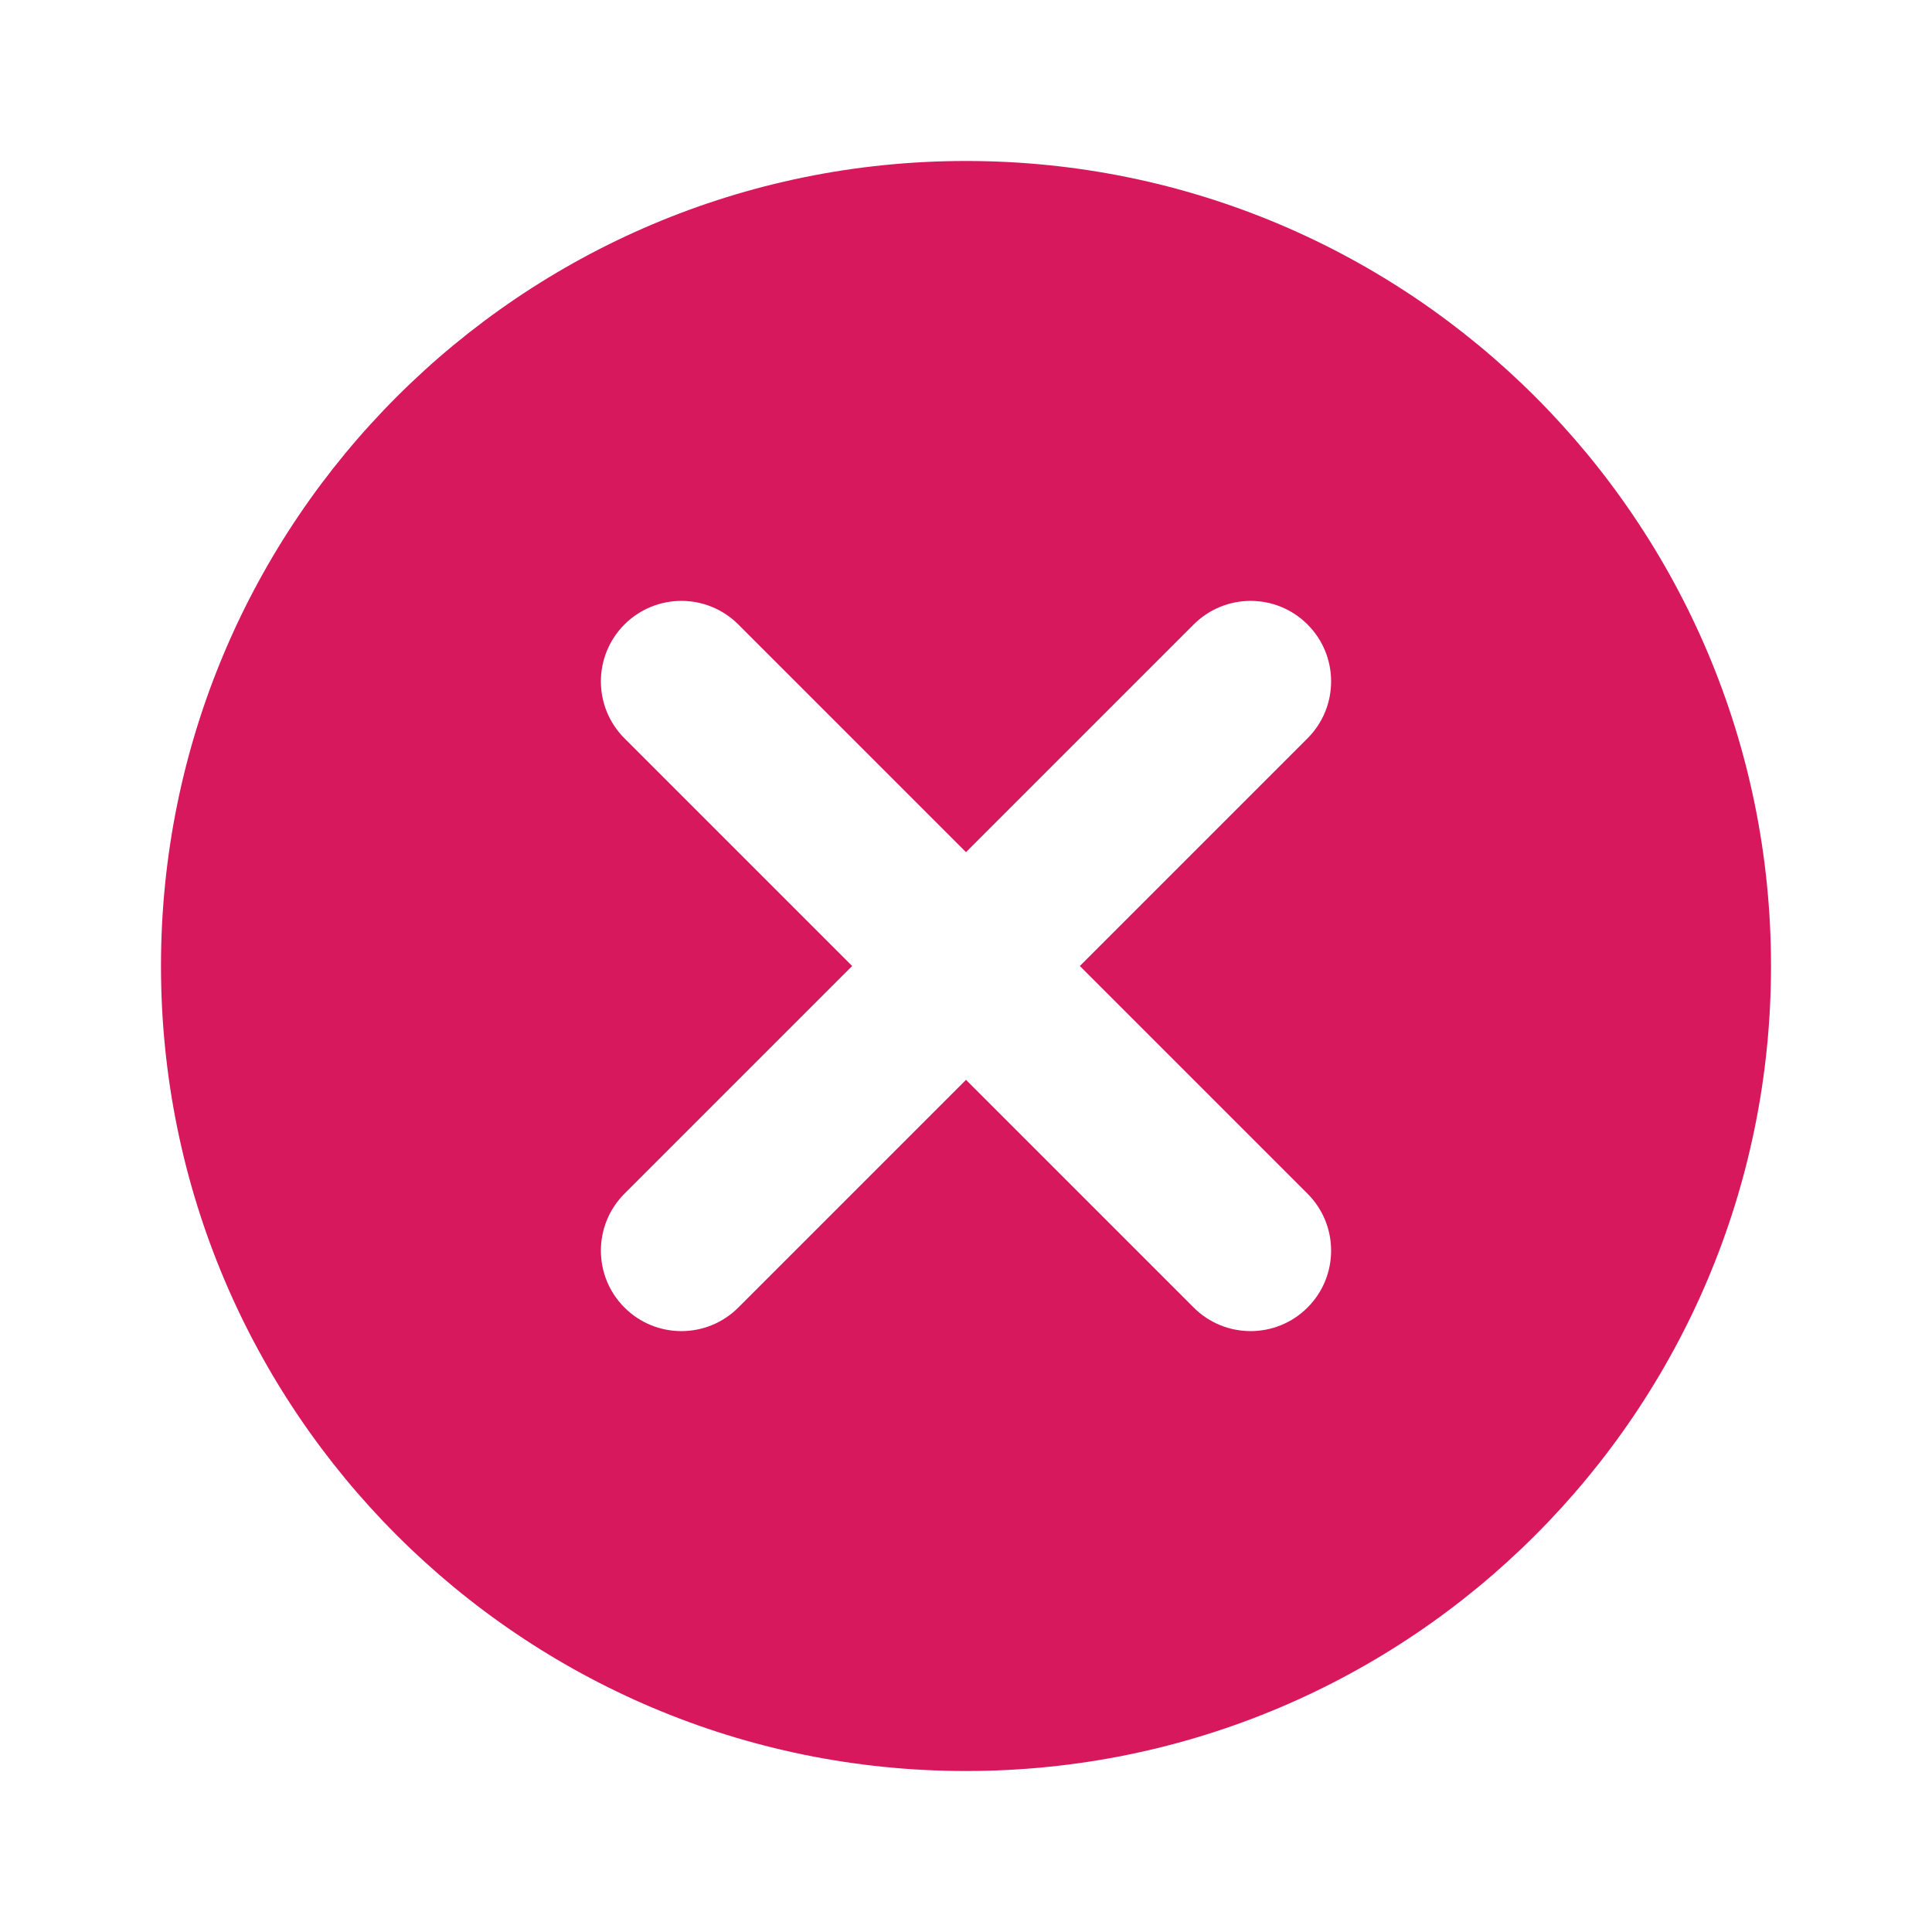 <?xml version="1.0" encoding="UTF-8"?> <svg xmlns="http://www.w3.org/2000/svg" width="40" height="40" viewBox="0 0 40 40" fill="none"> <path fill-rule="evenodd" clip-rule="evenodd" d="M20 3.333C29.205 3.333 36.667 10.795 36.667 20C36.667 29.205 29.205 36.667 20 36.667C10.795 36.667 3.333 29.205 3.333 20C3.333 10.795 10.795 3.333 20 3.333ZM22.357 20L27.071 15.286C27.722 14.635 27.722 13.58 27.071 12.929C26.42 12.278 25.365 12.278 24.714 12.929L20 17.643L15.286 12.929C14.635 12.278 13.58 12.278 12.929 12.929C12.278 13.58 12.278 14.635 12.929 15.286L17.643 20L12.929 24.714C12.278 25.365 12.278 26.42 12.929 27.071C13.58 27.722 14.635 27.722 15.286 27.071L20 22.357L24.714 27.071C25.365 27.722 26.42 27.722 27.071 27.071C27.722 26.42 27.722 25.365 27.071 24.714L22.357 20Z" fill="#D7185D"></path> </svg> 